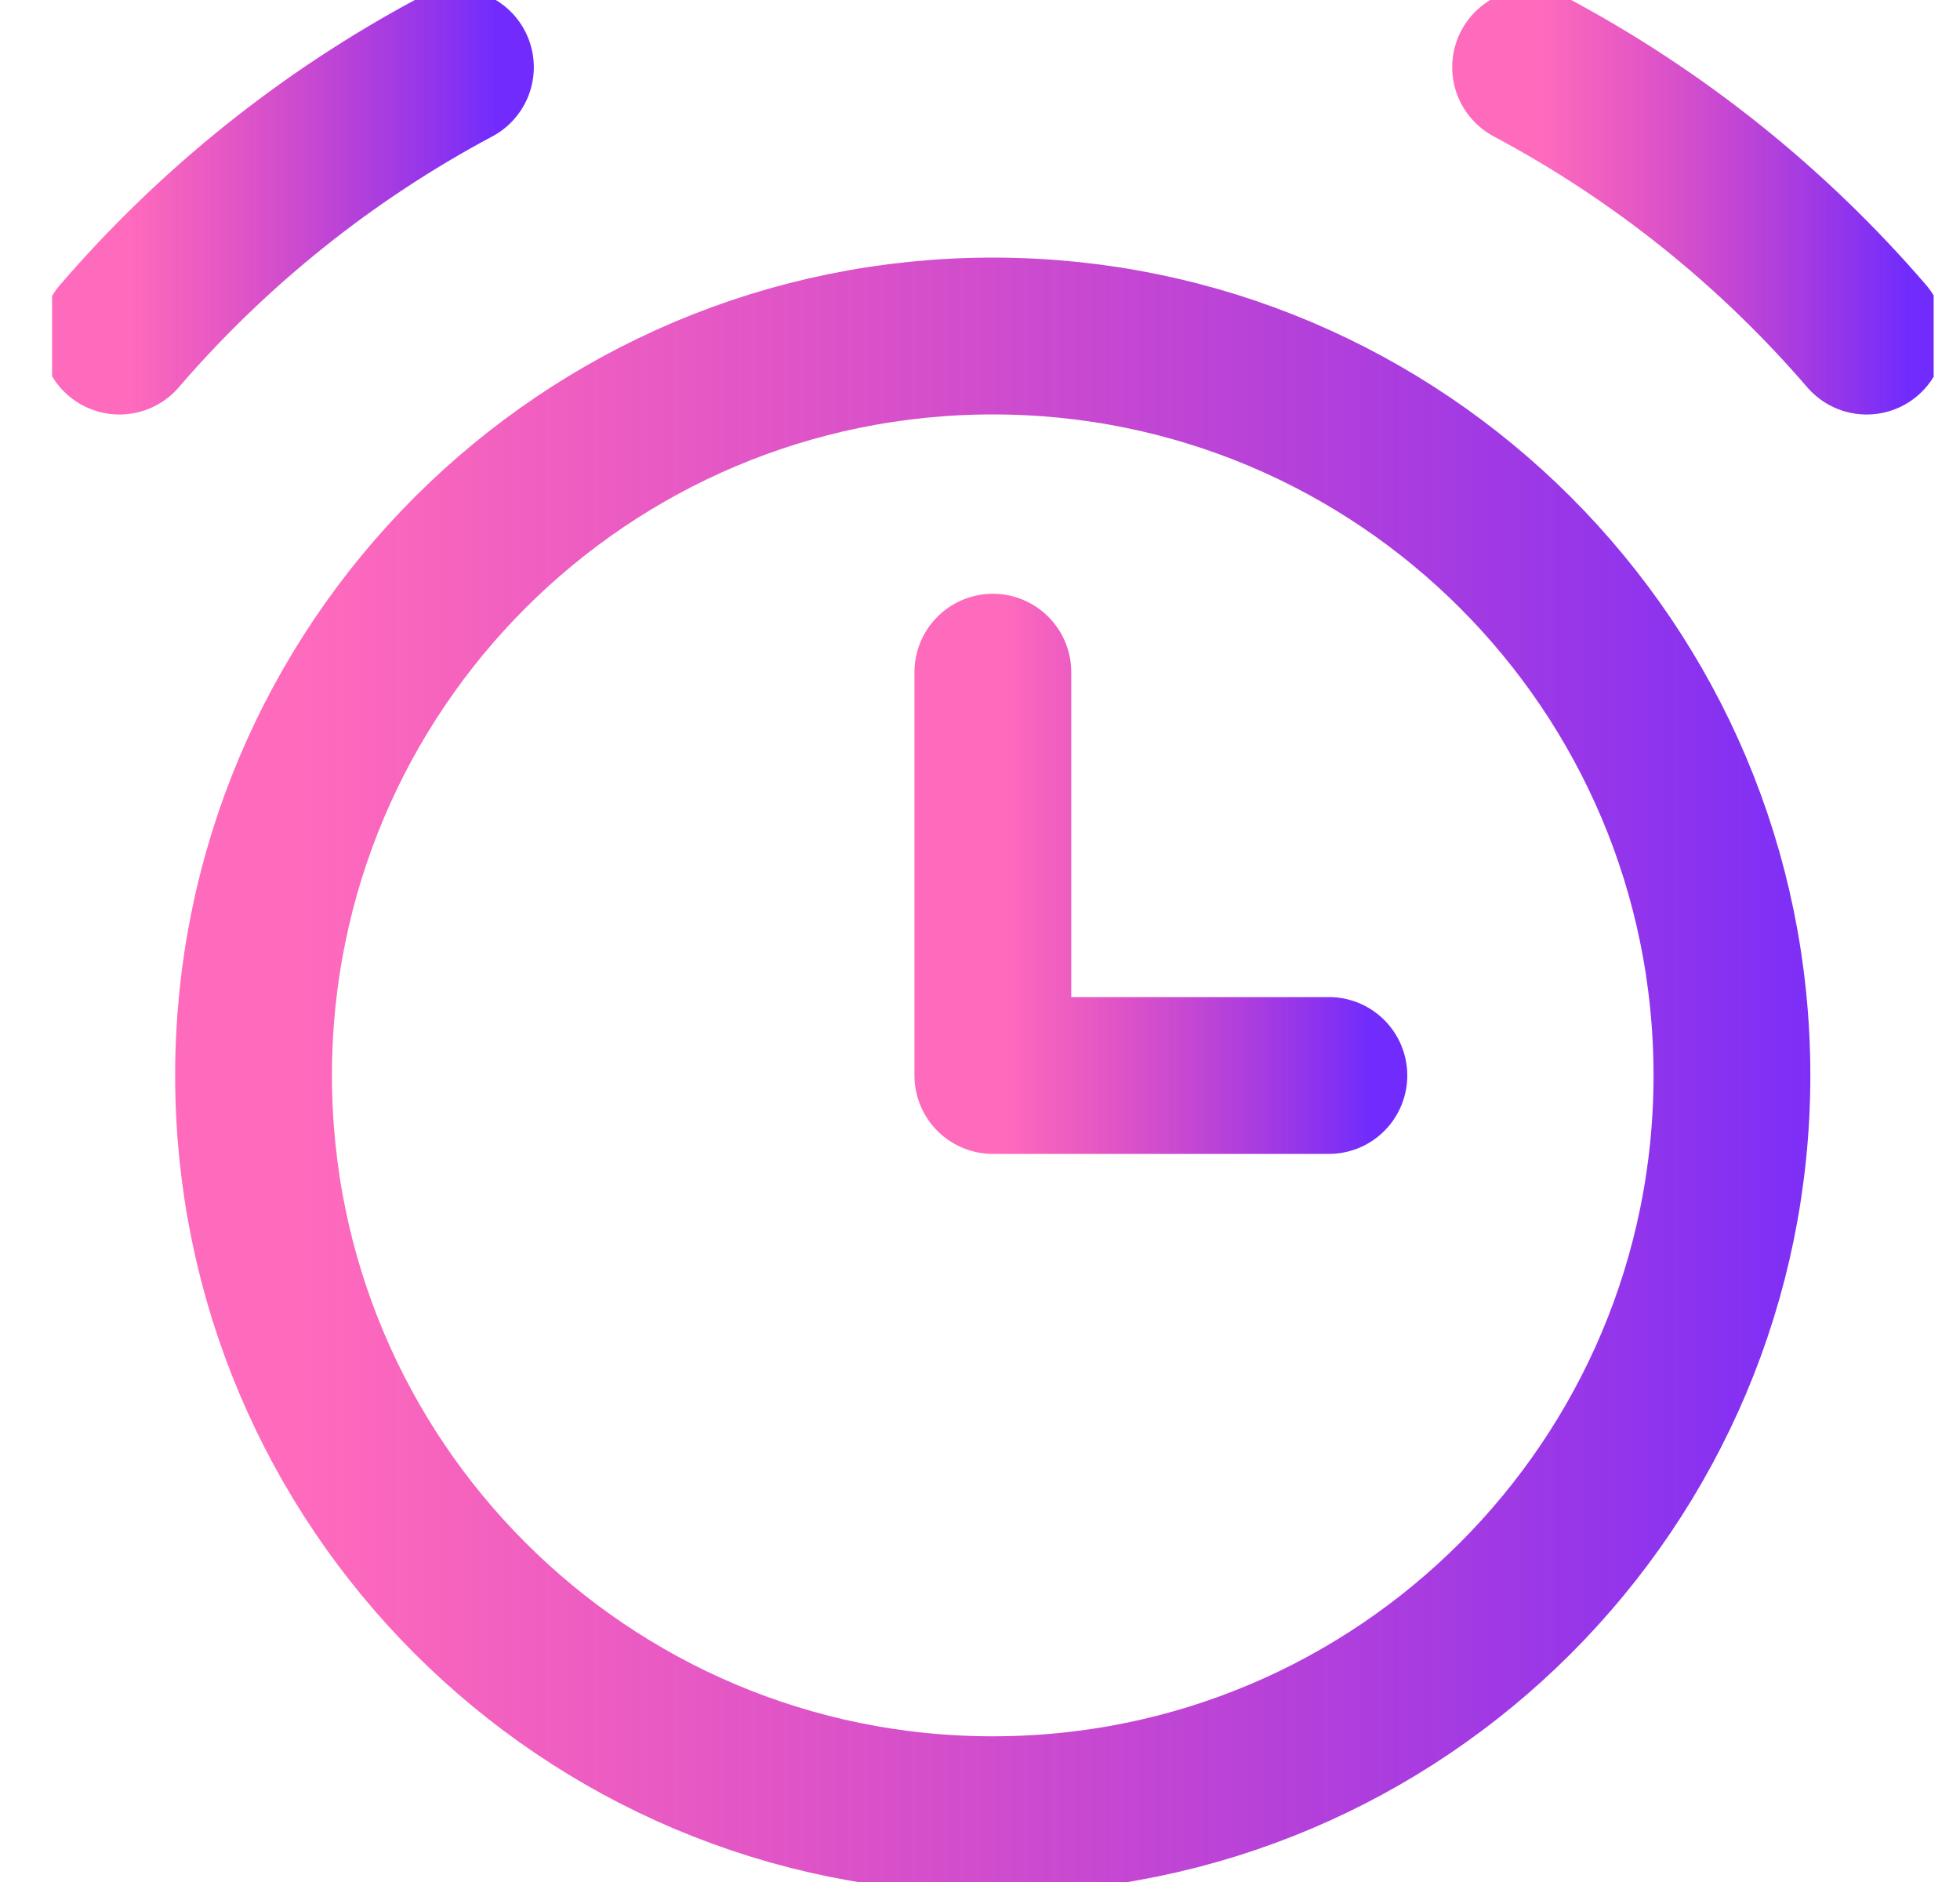 <svg width="25" height="24" viewBox="0 0 25 24" fill="none" xmlns="http://www.w3.org/2000/svg">
<g clip-path="url(#clip0_17583_81789)">
<path d="M12.663 23.142C17.87 23.142 22.091 18.921 22.091 13.714C22.091 8.506 17.87 4.285 12.663 4.285C7.456 4.285 3.234 8.506 3.234 13.714C3.234 18.921 7.456 23.142 12.663 23.142Z" stroke="url(#paint0_linear_17583_81789)" stroke-width="2" stroke-linecap="round" stroke-linejoin="round"/>
<path d="M1.523 4.286C2.727 2.888 4.181 1.725 5.809 0.857" stroke="url(#paint1_linear_17583_81789)" stroke-width="2" stroke-linecap="round" stroke-linejoin="round"/>
<path d="M23.809 4.286C22.605 2.888 21.152 1.725 19.523 0.857" stroke="url(#paint2_linear_17583_81789)" stroke-width="2" stroke-linecap="round" stroke-linejoin="round"/>
<path d="M12.664 8.572V13.715H16.95" stroke="url(#paint3_linear_17583_81789)" stroke-width="2" stroke-linecap="round" stroke-linejoin="round"/>
</g>
<defs>
<linearGradient id="paint0_linear_17583_81789" x1="3.678" y1="20.025" x2="26.939" y2="20.025" gradientUnits="userSpaceOnUse">
<stop stop-color="#FF088F" stop-opacity="0.6"/>
<stop offset="0.889" stop-color="#712CFD"/>
</linearGradient>
<linearGradient id="paint1_linear_17583_81789" x1="1.624" y1="3.719" x2="6.911" y2="3.719" gradientUnits="userSpaceOnUse">
<stop stop-color="#FF088F" stop-opacity="0.6"/>
<stop offset="0.889" stop-color="#712CFD"/>
</linearGradient>
<linearGradient id="paint2_linear_17583_81789" x1="19.624" y1="3.719" x2="24.911" y2="3.719" gradientUnits="userSpaceOnUse">
<stop stop-color="#FF088F" stop-opacity="0.6"/>
<stop offset="0.889" stop-color="#712CFD"/>
</linearGradient>
<linearGradient id="paint3_linear_17583_81789" x1="12.765" y1="12.865" x2="18.052" y2="12.865" gradientUnits="userSpaceOnUse">
<stop stop-color="#FF088F" stop-opacity="0.6"/>
<stop offset="0.889" stop-color="#712CFD"/>
</linearGradient>
<clipPath id="clip0_17583_81789">
<rect width="24" height="24" fill="white" transform="translate(0.664)"/>
</clipPath>
</defs>
</svg>
